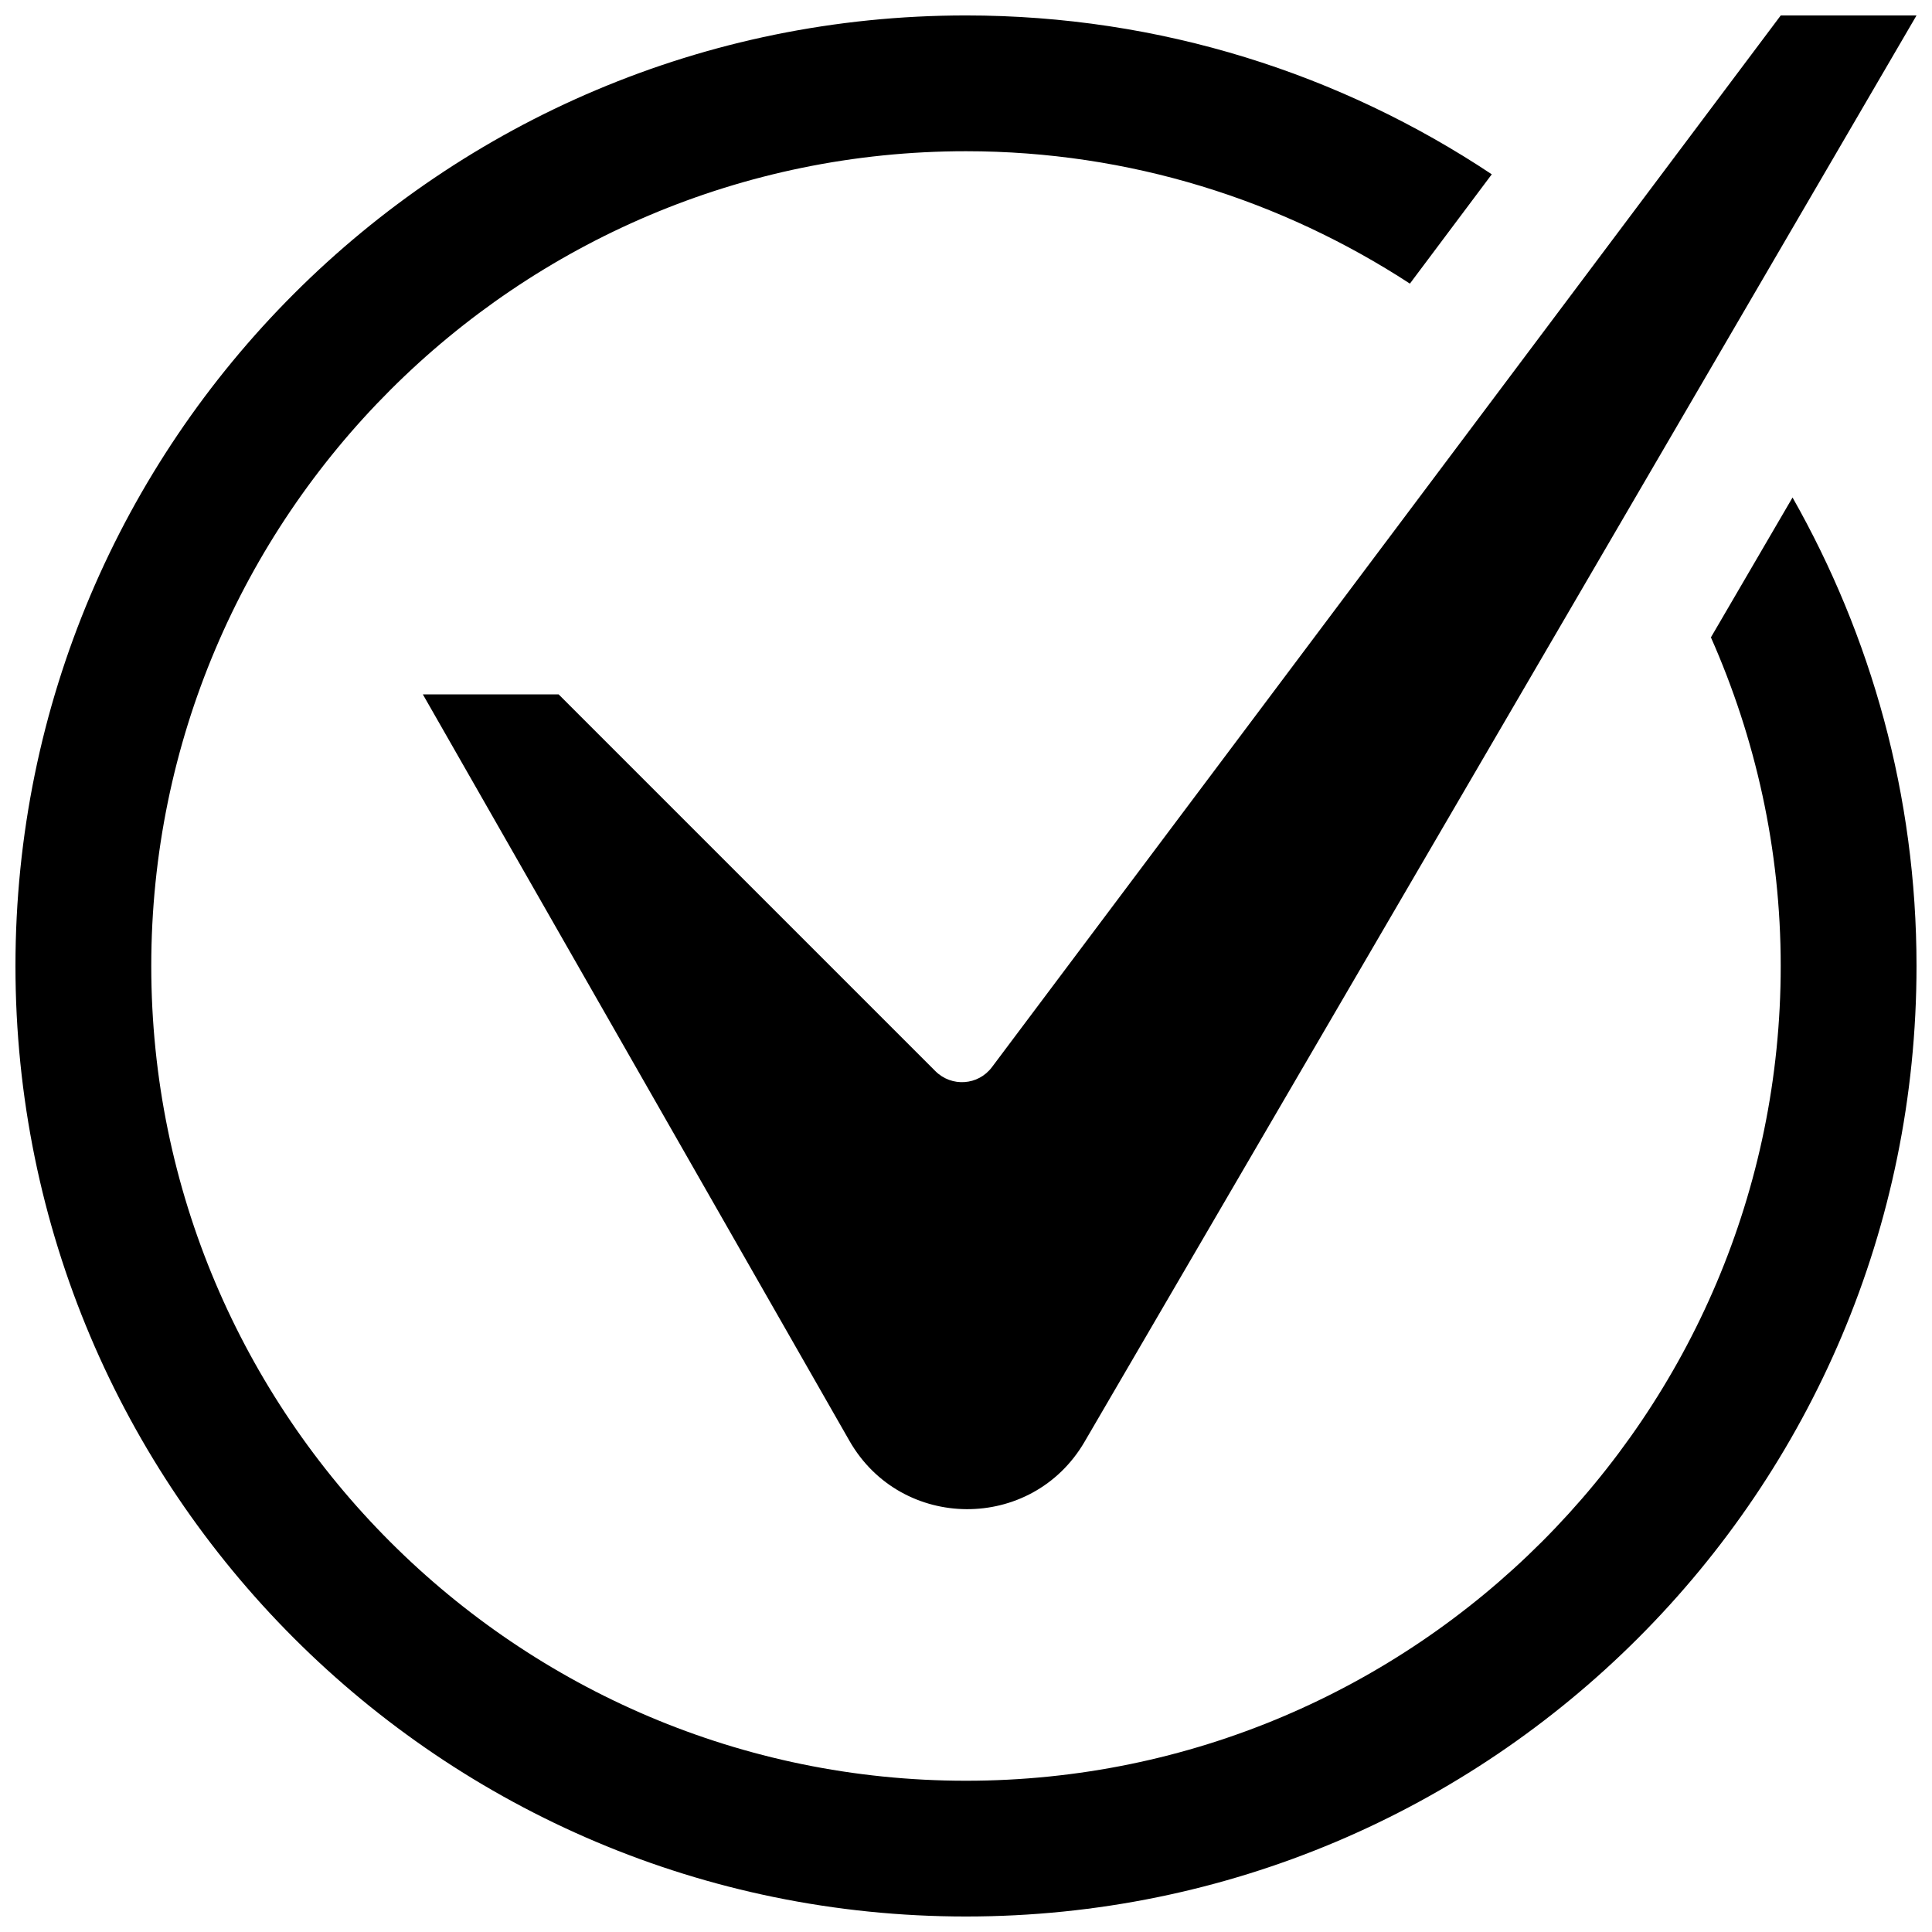 <?xml version="1.0" encoding="UTF-8"?>
<!-- The Best Svg Icon site in the world: iconSvg.co, Visit us! https://iconsvg.co -->
<svg width="800px" height="800px" version="1.1" viewBox="144 144 512 512" xmlns="http://www.w3.org/2000/svg">
 <defs>
  <clipPath id="a">
   <path d="m148.09 148.09h503.81v503.81h-503.81z"/>
  </clipPath>
 </defs>
 <g clip-path="url(#a)">
  <path d="m651.9 148.09-220.48 378c-13.961 23.93-48.582 23.785-62.328-0.289l-113.03-197.78h35.984l99.824 99.824c4.32 4.316 11.371 3.812 15.008-1.043l209.04-278.71zm-54.488 164.82c11.805 26.664 18.496 56.102 18.496 87.086 0 119.04-96.836 215.92-215.91 215.92-119.04 0-215.91-96.875-215.91-215.92 0-119.08 96.875-215.92 215.91-215.92 43.398 0 83.738 12.992 117.64 35.086l21.699-28.969c-39.91-26.555-87.77-42.102-139.34-42.102-139.12 0-251.9 112.78-251.9 251.9s112.78 251.9 251.9 251.9 251.9-112.78 251.9-251.9c0-45.199-12.055-87.484-32.855-124.15z"/>
 </g>
</svg>